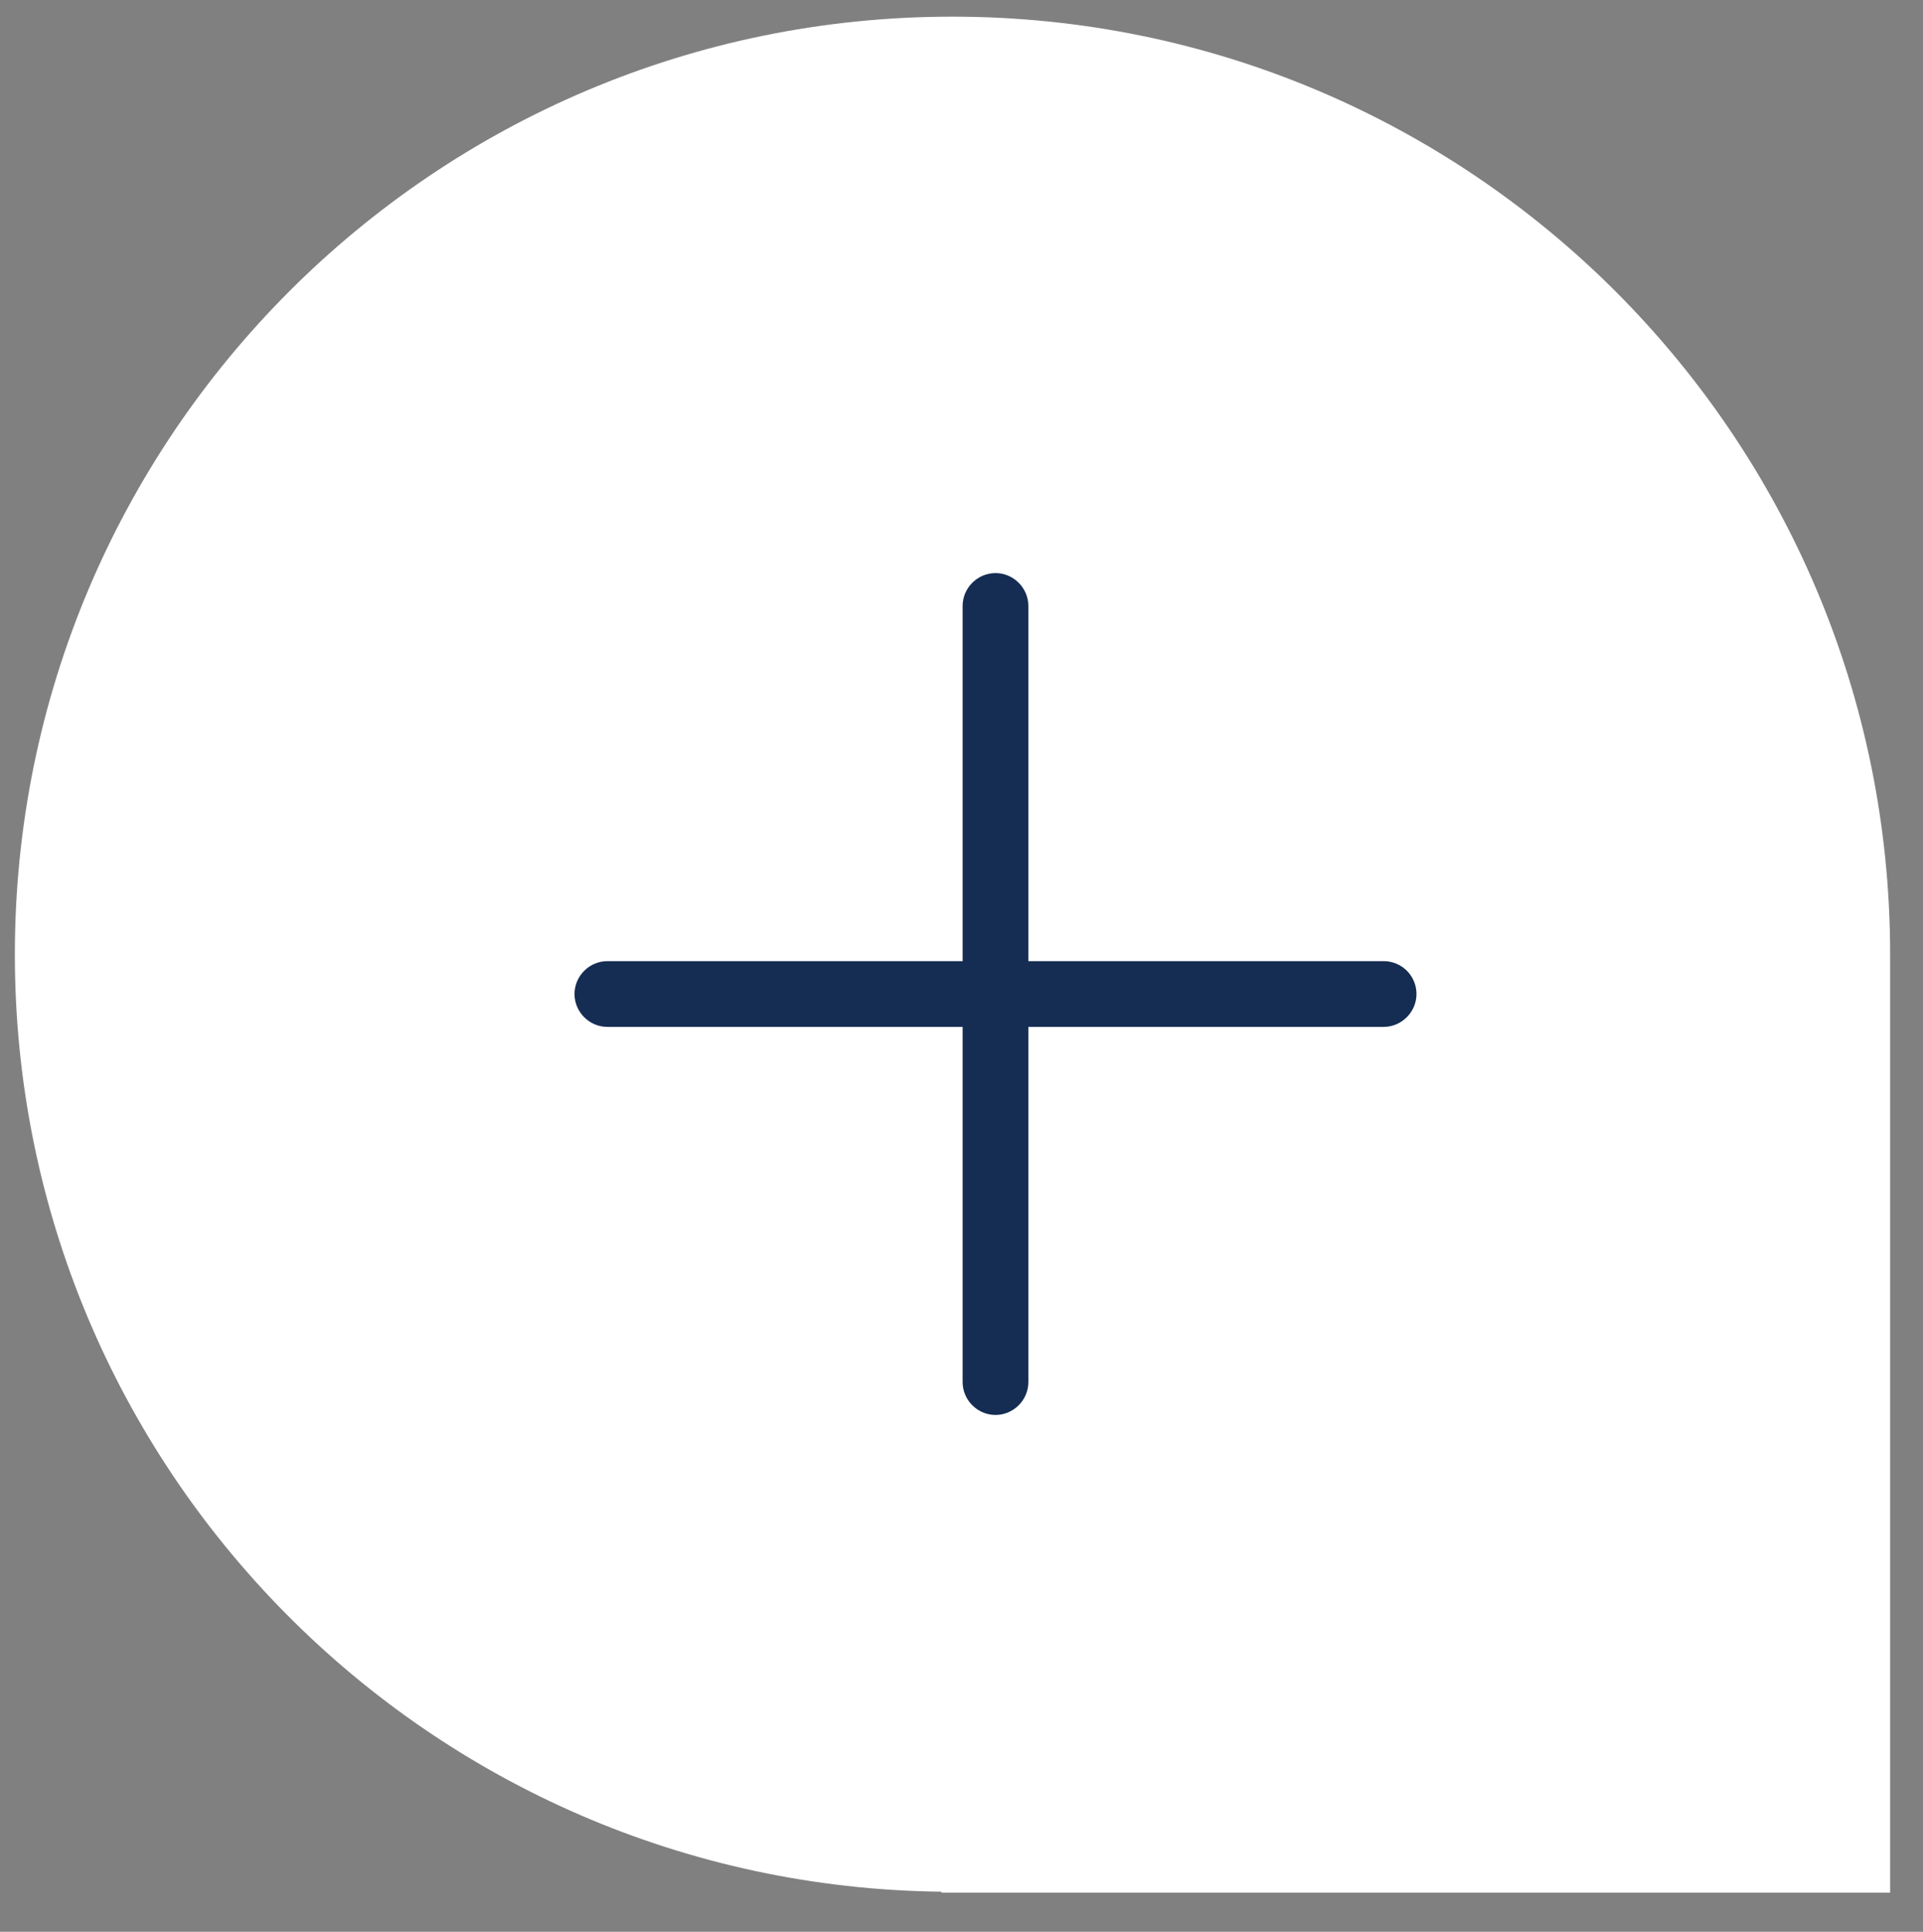 <?xml version="1.0" encoding="utf-8"?>
<!-- Generator: Adobe Illustrator 24.1.2, SVG Export Plug-In . SVG Version: 6.00 Build 0)  -->
<svg version="1.1" id="Layer_1" xmlns="http://www.w3.org/2000/svg" xmlns:xlink="http://www.w3.org/1999/xlink" x="0px" y="0px"
	 width="427.1px" height="429.1px" viewBox="0 0 427.1 429.1" style="enable-background:new 0 0 427.1 429.1;" xml:space="preserve"
	>
<rect x="0" y="0" width="427.1" height="429.1" fill="#808080" stroke="none"/>
<style type="text/css">
	.st0{fill:#FFFFFF;}
	.st1{fill:#152C53;}
</style>
<path class="st0" d="M419.8,212c0-115-93.2-208.3-208.3-208.3S3.3,97,3.3,212c0,114.2,91.9,206.9,205.8,208.2v0.2h210.7V214.8
	C419.8,213.8,419.8,212.9,419.8,212z"/>
<g>
	<g>
		<path class="st1" d="M307.3,213.5h-78.9v-78.9c0-4-3.3-7.3-7.3-7.3c-4,0-7.3,3.3-7.3,7.3v78.9h-78.9c-4,0-7.3,3.3-7.3,7.3
			c0,4,3.3,7.3,7.3,7.3h78.9V307c0,4,3.3,7.3,7.3,7.3c4,0,7.3-3.3,7.3-7.3v-78.9h78.9c4,0,7.3-3.3,7.3-7.3S311.4,213.5,307.3,213.5z
			"/>
	</g>
</g>
</svg>
